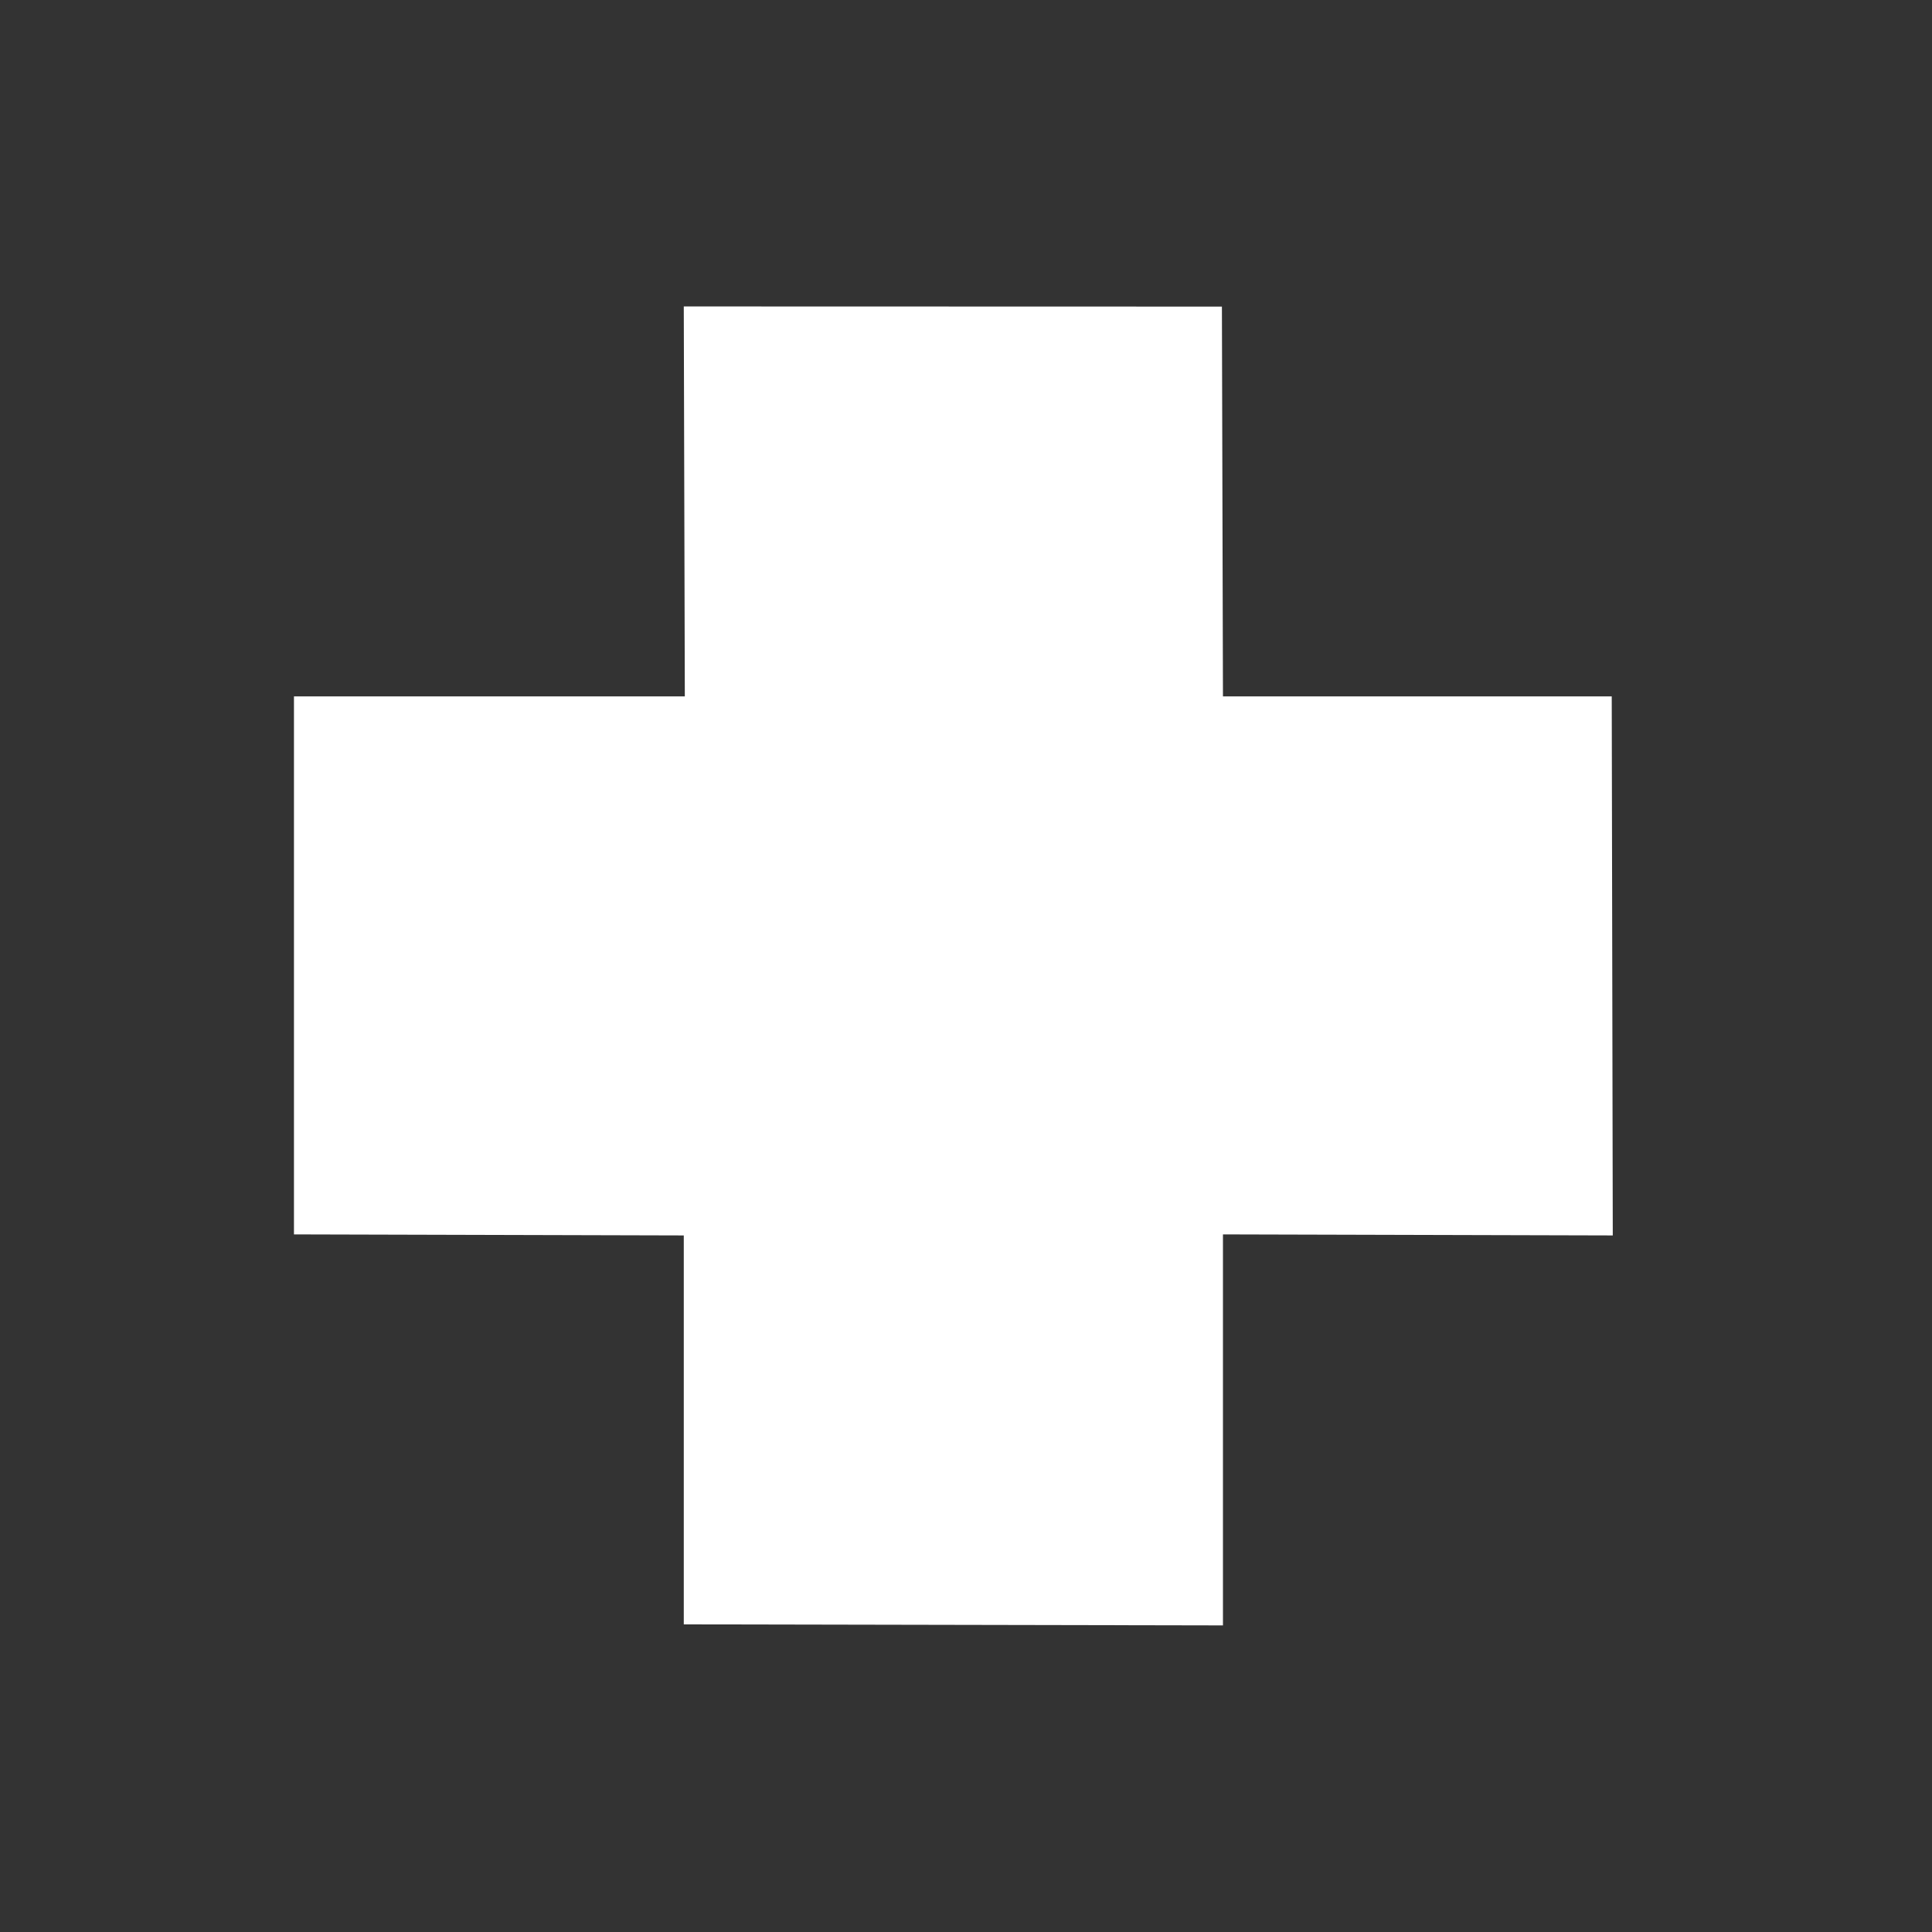 <?xml version="1.0" encoding="UTF-8"?> <svg xmlns="http://www.w3.org/2000/svg" width="13" height="13" viewBox="0 0 13 13" fill="none"><rect x="0" y="0" width="13" height="13" fill="#333333" stroke="none"/> <path d="M4.608 4.686H1.978L1.978 8.306L4.601 8.313L4.601 10.93L8.229 10.937V8.306L10.852 8.313L10.845 4.686L8.229 4.686L8.222 2.063L4.601 2.062L4.608 4.686Z" fill="white"></path> </svg> 